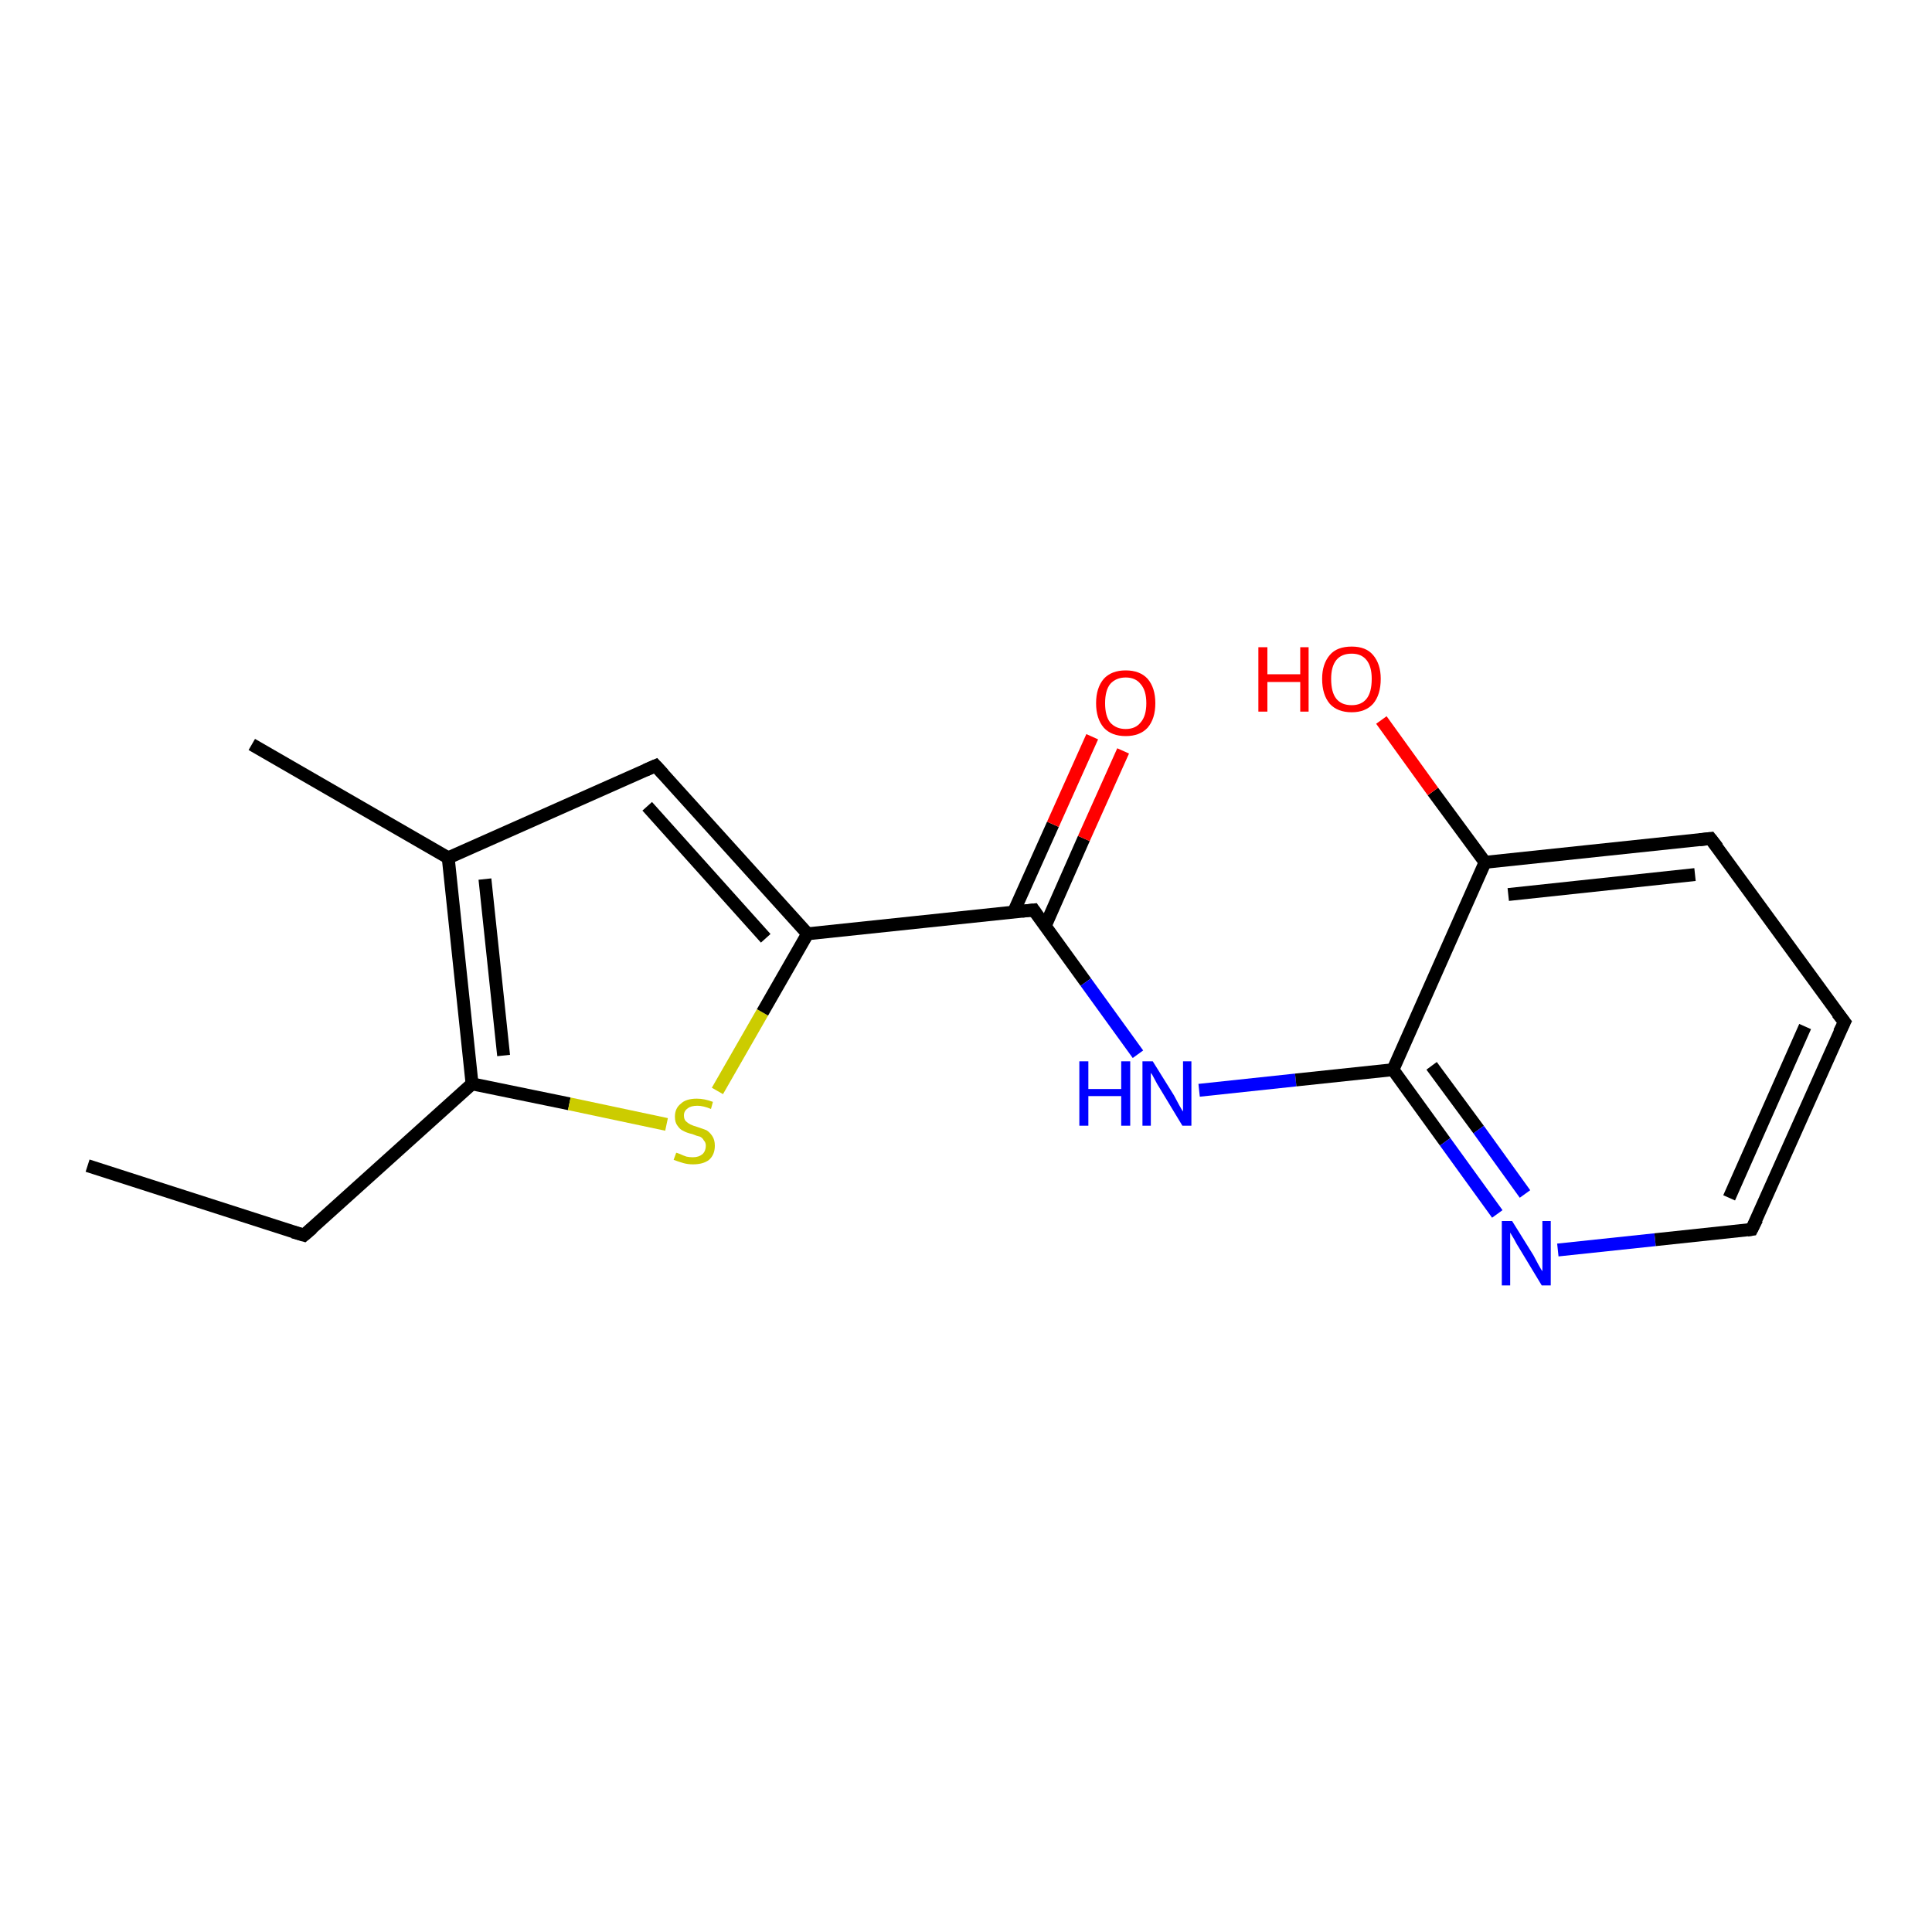 <?xml version='1.0' encoding='iso-8859-1'?>
<svg version='1.1' baseProfile='full'
              xmlns='http://www.w3.org/2000/svg'
                      xmlns:rdkit='http://www.rdkit.org/xml'
                      xmlns:xlink='http://www.w3.org/1999/xlink'
                  xml:space='preserve'
width='300px' height='300px' viewBox='0 0 300 300'>
<!-- END OF HEADER -->
<rect style='opacity:1.0;fill:#FFFFFF;stroke:none' width='300.0' height='300.0' x='0.0' y='0.0'> </rect>
<path class='bond-0 atom-0 atom-1' d='M 13.6,181.0 L 47.2,191.8' style='fill:none;fill-rule:evenodd;stroke:#000000;stroke-width:2.0px;stroke-linecap:butt;stroke-linejoin:miter;stroke-opacity:1' />
<path class='bond-1 atom-1 atom-2' d='M 47.2,191.8 L 73.3,168.3' style='fill:none;fill-rule:evenodd;stroke:#000000;stroke-width:2.0px;stroke-linecap:butt;stroke-linejoin:miter;stroke-opacity:1' />
<path class='bond-2 atom-2 atom-3' d='M 73.3,168.3 L 88.4,171.4' style='fill:none;fill-rule:evenodd;stroke:#000000;stroke-width:2.0px;stroke-linecap:butt;stroke-linejoin:miter;stroke-opacity:1' />
<path class='bond-2 atom-2 atom-3' d='M 88.4,171.4 L 103.5,174.6' style='fill:none;fill-rule:evenodd;stroke:#CCCC00;stroke-width:2.0px;stroke-linecap:butt;stroke-linejoin:miter;stroke-opacity:1' />
<path class='bond-3 atom-3 atom-4' d='M 111.4,169.4 L 118.4,157.2' style='fill:none;fill-rule:evenodd;stroke:#CCCC00;stroke-width:2.0px;stroke-linecap:butt;stroke-linejoin:miter;stroke-opacity:1' />
<path class='bond-3 atom-3 atom-4' d='M 118.4,157.2 L 125.4,145.0' style='fill:none;fill-rule:evenodd;stroke:#000000;stroke-width:2.0px;stroke-linecap:butt;stroke-linejoin:miter;stroke-opacity:1' />
<path class='bond-4 atom-4 atom-5' d='M 125.4,145.0 L 101.8,118.9' style='fill:none;fill-rule:evenodd;stroke:#000000;stroke-width:2.0px;stroke-linecap:butt;stroke-linejoin:miter;stroke-opacity:1' />
<path class='bond-4 atom-4 atom-5' d='M 118.9,145.7 L 100.5,125.2' style='fill:none;fill-rule:evenodd;stroke:#000000;stroke-width:2.0px;stroke-linecap:butt;stroke-linejoin:miter;stroke-opacity:1' />
<path class='bond-5 atom-5 atom-6' d='M 101.8,118.9 L 69.6,133.2' style='fill:none;fill-rule:evenodd;stroke:#000000;stroke-width:2.0px;stroke-linecap:butt;stroke-linejoin:miter;stroke-opacity:1' />
<path class='bond-6 atom-6 atom-7' d='M 69.6,133.2 L 39.1,115.6' style='fill:none;fill-rule:evenodd;stroke:#000000;stroke-width:2.0px;stroke-linecap:butt;stroke-linejoin:miter;stroke-opacity:1' />
<path class='bond-7 atom-4 atom-8' d='M 125.4,145.0 L 160.5,141.3' style='fill:none;fill-rule:evenodd;stroke:#000000;stroke-width:2.0px;stroke-linecap:butt;stroke-linejoin:miter;stroke-opacity:1' />
<path class='bond-8 atom-8 atom-9' d='M 162.3,143.8 L 168.3,130.2' style='fill:none;fill-rule:evenodd;stroke:#000000;stroke-width:2.0px;stroke-linecap:butt;stroke-linejoin:miter;stroke-opacity:1' />
<path class='bond-8 atom-8 atom-9' d='M 168.3,130.2 L 174.4,116.6' style='fill:none;fill-rule:evenodd;stroke:#FF0000;stroke-width:2.0px;stroke-linecap:butt;stroke-linejoin:miter;stroke-opacity:1' />
<path class='bond-8 atom-8 atom-9' d='M 157.4,141.6 L 163.5,128.0' style='fill:none;fill-rule:evenodd;stroke:#000000;stroke-width:2.0px;stroke-linecap:butt;stroke-linejoin:miter;stroke-opacity:1' />
<path class='bond-8 atom-8 atom-9' d='M 163.5,128.0 L 169.6,114.4' style='fill:none;fill-rule:evenodd;stroke:#FF0000;stroke-width:2.0px;stroke-linecap:butt;stroke-linejoin:miter;stroke-opacity:1' />
<path class='bond-9 atom-8 atom-10' d='M 160.5,141.3 L 168.6,152.5' style='fill:none;fill-rule:evenodd;stroke:#000000;stroke-width:2.0px;stroke-linecap:butt;stroke-linejoin:miter;stroke-opacity:1' />
<path class='bond-9 atom-8 atom-10' d='M 168.6,152.5 L 176.7,163.7' style='fill:none;fill-rule:evenodd;stroke:#0000FF;stroke-width:2.0px;stroke-linecap:butt;stroke-linejoin:miter;stroke-opacity:1' />
<path class='bond-10 atom-10 atom-11' d='M 186.2,169.3 L 201.2,167.7' style='fill:none;fill-rule:evenodd;stroke:#0000FF;stroke-width:2.0px;stroke-linecap:butt;stroke-linejoin:miter;stroke-opacity:1' />
<path class='bond-10 atom-10 atom-11' d='M 201.2,167.7 L 216.3,166.1' style='fill:none;fill-rule:evenodd;stroke:#000000;stroke-width:2.0px;stroke-linecap:butt;stroke-linejoin:miter;stroke-opacity:1' />
<path class='bond-11 atom-11 atom-12' d='M 216.3,166.1 L 224.4,177.3' style='fill:none;fill-rule:evenodd;stroke:#000000;stroke-width:2.0px;stroke-linecap:butt;stroke-linejoin:miter;stroke-opacity:1' />
<path class='bond-11 atom-11 atom-12' d='M 224.4,177.3 L 232.5,188.5' style='fill:none;fill-rule:evenodd;stroke:#0000FF;stroke-width:2.0px;stroke-linecap:butt;stroke-linejoin:miter;stroke-opacity:1' />
<path class='bond-11 atom-11 atom-12' d='M 222.3,165.5 L 229.6,175.4' style='fill:none;fill-rule:evenodd;stroke:#000000;stroke-width:2.0px;stroke-linecap:butt;stroke-linejoin:miter;stroke-opacity:1' />
<path class='bond-11 atom-11 atom-12' d='M 229.6,175.4 L 236.8,185.4' style='fill:none;fill-rule:evenodd;stroke:#0000FF;stroke-width:2.0px;stroke-linecap:butt;stroke-linejoin:miter;stroke-opacity:1' />
<path class='bond-12 atom-12 atom-13' d='M 241.9,194.1 L 257.0,192.5' style='fill:none;fill-rule:evenodd;stroke:#0000FF;stroke-width:2.0px;stroke-linecap:butt;stroke-linejoin:miter;stroke-opacity:1' />
<path class='bond-12 atom-12 atom-13' d='M 257.0,192.5 L 272.0,190.9' style='fill:none;fill-rule:evenodd;stroke:#000000;stroke-width:2.0px;stroke-linecap:butt;stroke-linejoin:miter;stroke-opacity:1' />
<path class='bond-13 atom-13 atom-14' d='M 272.0,190.9 L 286.4,158.7' style='fill:none;fill-rule:evenodd;stroke:#000000;stroke-width:2.0px;stroke-linecap:butt;stroke-linejoin:miter;stroke-opacity:1' />
<path class='bond-13 atom-13 atom-14' d='M 268.5,186.0 L 280.3,159.4' style='fill:none;fill-rule:evenodd;stroke:#000000;stroke-width:2.0px;stroke-linecap:butt;stroke-linejoin:miter;stroke-opacity:1' />
<path class='bond-14 atom-14 atom-15' d='M 286.4,158.7 L 265.6,130.2' style='fill:none;fill-rule:evenodd;stroke:#000000;stroke-width:2.0px;stroke-linecap:butt;stroke-linejoin:miter;stroke-opacity:1' />
<path class='bond-15 atom-15 atom-16' d='M 265.6,130.2 L 230.6,133.9' style='fill:none;fill-rule:evenodd;stroke:#000000;stroke-width:2.0px;stroke-linecap:butt;stroke-linejoin:miter;stroke-opacity:1' />
<path class='bond-15 atom-15 atom-16' d='M 263.2,135.8 L 234.2,138.9' style='fill:none;fill-rule:evenodd;stroke:#000000;stroke-width:2.0px;stroke-linecap:butt;stroke-linejoin:miter;stroke-opacity:1' />
<path class='bond-16 atom-16 atom-17' d='M 230.6,133.9 L 222.5,122.9' style='fill:none;fill-rule:evenodd;stroke:#000000;stroke-width:2.0px;stroke-linecap:butt;stroke-linejoin:miter;stroke-opacity:1' />
<path class='bond-16 atom-16 atom-17' d='M 222.5,122.9 L 214.5,111.8' style='fill:none;fill-rule:evenodd;stroke:#FF0000;stroke-width:2.0px;stroke-linecap:butt;stroke-linejoin:miter;stroke-opacity:1' />
<path class='bond-17 atom-6 atom-2' d='M 69.6,133.2 L 73.3,168.3' style='fill:none;fill-rule:evenodd;stroke:#000000;stroke-width:2.0px;stroke-linecap:butt;stroke-linejoin:miter;stroke-opacity:1' />
<path class='bond-17 atom-6 atom-2' d='M 75.3,136.5 L 78.2,163.9' style='fill:none;fill-rule:evenodd;stroke:#000000;stroke-width:2.0px;stroke-linecap:butt;stroke-linejoin:miter;stroke-opacity:1' />
<path class='bond-18 atom-16 atom-11' d='M 230.6,133.9 L 216.3,166.1' style='fill:none;fill-rule:evenodd;stroke:#000000;stroke-width:2.0px;stroke-linecap:butt;stroke-linejoin:miter;stroke-opacity:1' />
<path d='M 45.5,191.3 L 47.2,191.8 L 48.5,190.7' style='fill:none;stroke:#000000;stroke-width:2.0px;stroke-linecap:butt;stroke-linejoin:miter;stroke-opacity:1;' />
<path d='M 103.0,120.2 L 101.8,118.9 L 100.2,119.6' style='fill:none;stroke:#000000;stroke-width:2.0px;stroke-linecap:butt;stroke-linejoin:miter;stroke-opacity:1;' />
<path d='M 158.7,141.5 L 160.5,141.3 L 160.9,141.9' style='fill:none;stroke:#000000;stroke-width:2.0px;stroke-linecap:butt;stroke-linejoin:miter;stroke-opacity:1;' />
<path d='M 271.3,191.0 L 272.0,190.9 L 272.8,189.3' style='fill:none;stroke:#000000;stroke-width:2.0px;stroke-linecap:butt;stroke-linejoin:miter;stroke-opacity:1;' />
<path d='M 285.6,160.3 L 286.4,158.7 L 285.3,157.3' style='fill:none;stroke:#000000;stroke-width:2.0px;stroke-linecap:butt;stroke-linejoin:miter;stroke-opacity:1;' />
<path d='M 266.7,131.6 L 265.6,130.2 L 263.9,130.4' style='fill:none;stroke:#000000;stroke-width:2.0px;stroke-linecap:butt;stroke-linejoin:miter;stroke-opacity:1;' />
<path class='atom-3' d='M 105.0 179.0
Q 105.1 179.0, 105.6 179.2
Q 106.0 179.4, 106.6 179.6
Q 107.1 179.7, 107.6 179.7
Q 108.5 179.7, 109.1 179.2
Q 109.6 178.7, 109.6 177.9
Q 109.6 177.4, 109.3 177.1
Q 109.1 176.7, 108.7 176.5
Q 108.2 176.4, 107.5 176.1
Q 106.6 175.9, 106.1 175.6
Q 105.6 175.4, 105.2 174.8
Q 104.8 174.3, 104.8 173.4
Q 104.8 172.1, 105.7 171.4
Q 106.5 170.6, 108.2 170.6
Q 109.4 170.6, 110.7 171.1
L 110.4 172.2
Q 109.2 171.7, 108.3 171.7
Q 107.3 171.7, 106.8 172.1
Q 106.2 172.5, 106.2 173.2
Q 106.2 173.8, 106.5 174.1
Q 106.8 174.4, 107.2 174.6
Q 107.6 174.8, 108.3 175.0
Q 109.2 175.3, 109.7 175.5
Q 110.2 175.8, 110.6 176.4
Q 111.0 177.0, 111.0 177.9
Q 111.0 179.3, 110.1 180.1
Q 109.2 180.8, 107.6 180.8
Q 106.8 180.8, 106.1 180.6
Q 105.4 180.4, 104.6 180.1
L 105.0 179.0
' fill='#CCCC00'/>
<path class='atom-9' d='M 170.2 109.2
Q 170.2 106.8, 171.4 105.4
Q 172.6 104.1, 174.8 104.1
Q 177.0 104.1, 178.2 105.4
Q 179.4 106.8, 179.4 109.2
Q 179.4 111.6, 178.2 113.0
Q 177.0 114.3, 174.8 114.3
Q 172.6 114.3, 171.4 113.0
Q 170.2 111.6, 170.2 109.2
M 174.8 113.2
Q 176.3 113.2, 177.1 112.2
Q 178.0 111.2, 178.0 109.2
Q 178.0 107.2, 177.1 106.2
Q 176.3 105.2, 174.8 105.2
Q 173.3 105.2, 172.4 106.2
Q 171.6 107.2, 171.6 109.2
Q 171.6 111.2, 172.4 112.2
Q 173.3 113.2, 174.8 113.2
' fill='#FF0000'/>
<path class='atom-10' d='M 167.6 164.8
L 169.0 164.8
L 169.0 169.1
L 174.1 169.1
L 174.1 164.8
L 175.5 164.8
L 175.5 174.8
L 174.1 174.8
L 174.1 170.2
L 169.0 170.2
L 169.0 174.8
L 167.6 174.8
L 167.6 164.8
' fill='#0000FF'/>
<path class='atom-10' d='M 179.0 164.8
L 182.3 170.1
Q 182.6 170.7, 183.1 171.6
Q 183.6 172.5, 183.7 172.6
L 183.7 164.8
L 185.0 164.8
L 185.0 174.8
L 183.6 174.8
L 180.1 169.0
Q 179.7 168.4, 179.3 167.6
Q 178.9 166.8, 178.7 166.6
L 178.7 174.8
L 177.4 174.8
L 177.4 164.8
L 179.0 164.8
' fill='#0000FF'/>
<path class='atom-12' d='M 234.8 189.6
L 238.1 194.9
Q 238.4 195.5, 238.9 196.4
Q 239.4 197.3, 239.5 197.4
L 239.5 189.6
L 240.8 189.6
L 240.8 199.6
L 239.4 199.6
L 235.9 193.8
Q 235.5 193.2, 235.1 192.4
Q 234.6 191.6, 234.5 191.4
L 234.5 199.6
L 233.2 199.6
L 233.2 189.6
L 234.8 189.6
' fill='#0000FF'/>
<path class='atom-17' d='M 195.4 100.5
L 196.8 100.5
L 196.8 104.7
L 201.9 104.7
L 201.9 100.5
L 203.2 100.5
L 203.2 110.5
L 201.9 110.5
L 201.9 105.9
L 196.8 105.9
L 196.8 110.5
L 195.4 110.5
L 195.4 100.5
' fill='#FF0000'/>
<path class='atom-17' d='M 205.3 105.4
Q 205.3 103.1, 206.5 101.7
Q 207.6 100.4, 209.9 100.4
Q 212.1 100.4, 213.2 101.7
Q 214.4 103.1, 214.4 105.4
Q 214.4 107.9, 213.2 109.3
Q 212.0 110.6, 209.9 110.6
Q 207.7 110.6, 206.5 109.3
Q 205.3 107.9, 205.3 105.4
M 209.9 109.5
Q 211.4 109.5, 212.2 108.5
Q 213.0 107.5, 213.0 105.4
Q 213.0 103.5, 212.2 102.5
Q 211.4 101.5, 209.9 101.5
Q 208.3 101.5, 207.5 102.5
Q 206.7 103.5, 206.7 105.4
Q 206.7 107.5, 207.5 108.5
Q 208.3 109.5, 209.9 109.5
' fill='#FF0000'/>
</svg>
